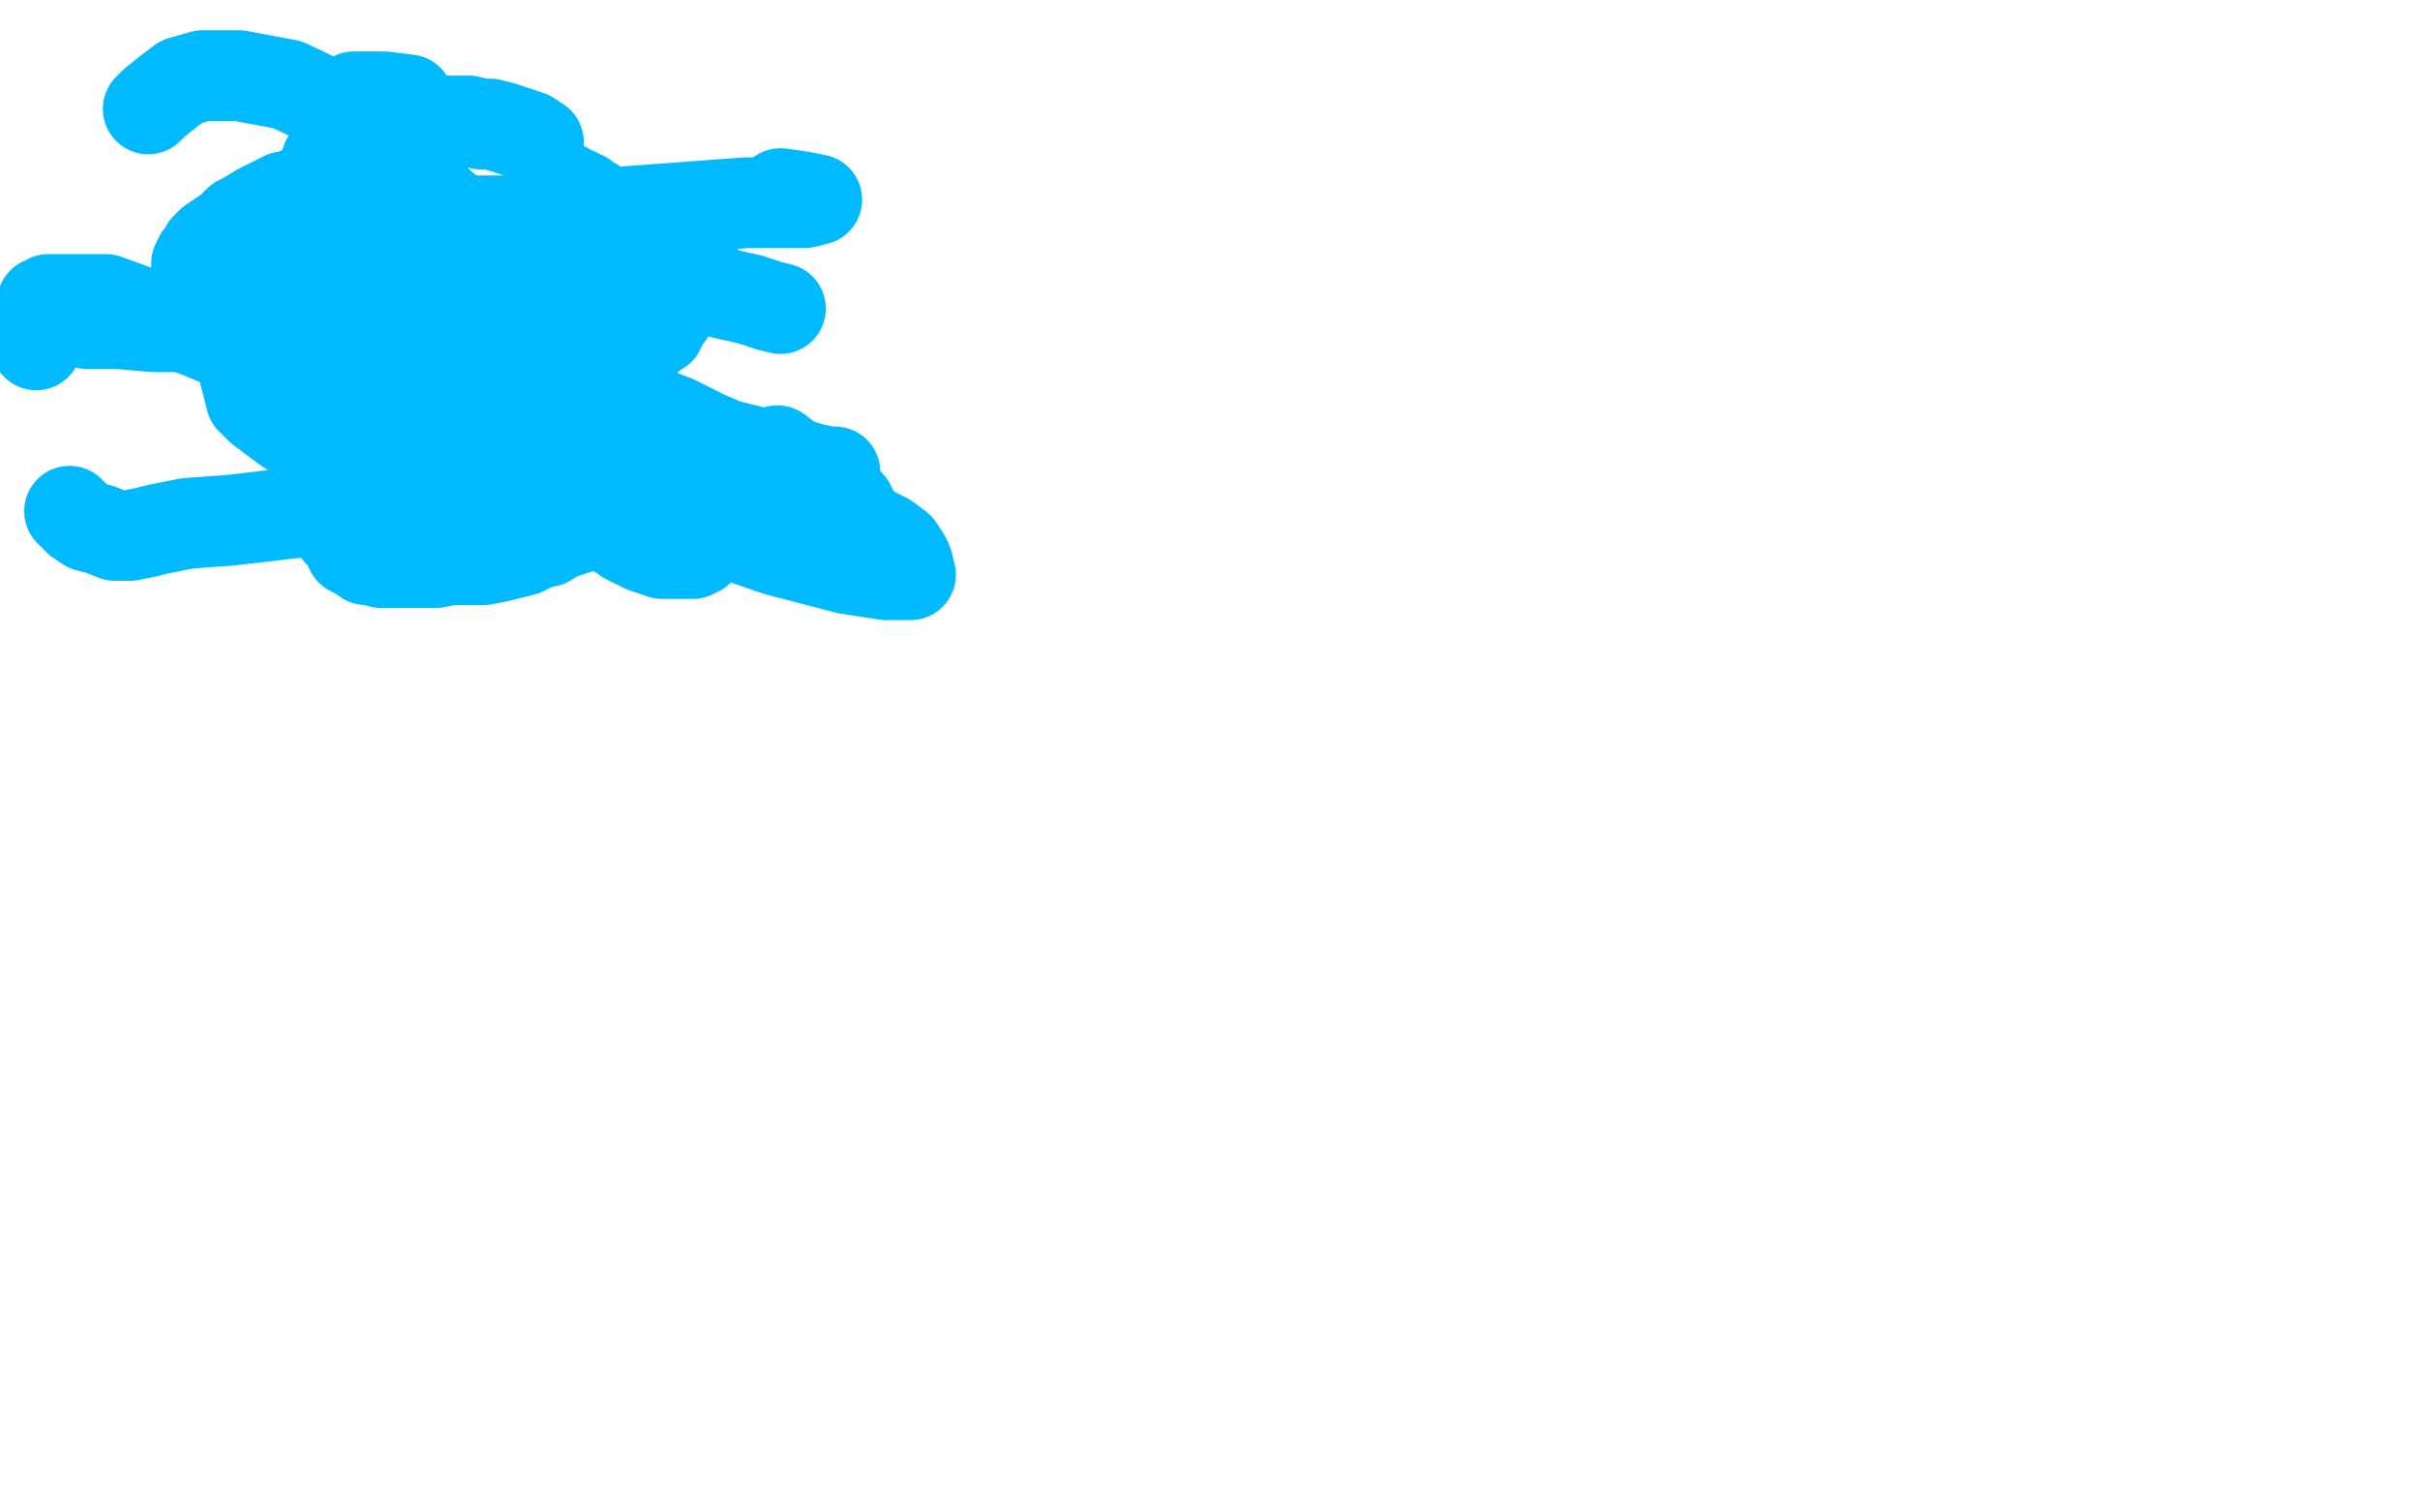 <?xml version="1.0" standalone="no"?>
<!DOCTYPE svg PUBLIC "-//W3C//DTD SVG 1.1//EN"
"http://www.w3.org/Graphics/SVG/1.1/DTD/svg11.dtd">

<svg width="800" height="500" version="1.1" xmlns="http://www.w3.org/2000/svg" xmlns:xlink="http://www.w3.org/1999/xlink" style="stroke-antialiasing: false"><desc>This SVG has been created on https://colorillo.com/</desc><rect x='0' y='0' width='800' height='500' style='fill: rgb(255,255,255); stroke-width:0' /><polyline points="295,304 296,303 296,303 297,301 297,301 298,299 298,299 299,298 299,298 299,297 299,297 299,296 299,296 299,295 299,295 299,296 298,297 298,300 299,304 300,307 302,311 304,314 306,316 308,321 309,356 307,399 302,434 298,440 295,442 292,443 288,440 283,435 273,418 256,380 238,329 225,266 220,219 215,187 214,182 212,179 211,178 212,178 213,177" style="fill: none; stroke: #ed00d0; stroke-width: 30; stroke-linejoin: round; stroke-linecap: round; stroke-antialiasing: false; stroke-antialias: 0; opacity: 1.0"/>
<polyline points="213,180 214,179 214,179 214,178 213,177 213,176 212,175 211,172 209,170 207,168 206,165 204,161 202,157 199,152 197,146 195,141 194,135 193,128 192,123 192,117 192,113 193,108 193,105 195,102 196,100 199,96 202,95 204,93 209,90 213,88 217,86 222,84 227,82 233,80 239,78 246,77 251,76 260,73 266,72 272,71 278,70 285,70 291,70 295,70 301,71 306,73 309,73 311,74 318,76 321,78 322,78 326,81 328,82 331,84 335,88 339,91 341,94 343,96 345,99 347,103 348,106 350,110 352,114 355,119 357,122 359,126 360,129 362,132 364,135 365,139 367,142 368,146 370,150 371,154 373,159 374,163 375,167 376,170 377,174 377,177 377,180 377,182 377,183 376,186 375,188 374,192 373,196 372,200 371,205 370,209 370,215 369,219 368,224 368,228 366,233 365,238 364,243 362,247 360,251 358,255 356,259 354,263 351,266 349,269 347,271 343,275 340,276 336,280 333,282 332,283 331,284 328,287 324,291 320,295 317,298 314,301 311,303 308,306 305,308 303,309 300,311 298,312 295,313 294,313 292,314 290,315 289,315 288,315" style="fill: none; stroke: #ed00d0; stroke-width: 30; stroke-linejoin: round; stroke-linecap: round; stroke-antialiasing: false; stroke-antialias: 0; opacity: 1.0"/>
<polyline points="291,310 291,310 291,309 290,309 290,308 289,307 289,306 289,305 288,304 288,303 288,301 287,299 286,296 285,292 284,287 282,282 280,274 277,263 273,250 265,232 255,212 243,189 230,166 217,142 205,117 193,94 181,72 170,52 164,41 159,34 155,25 147,9 160,26 174,46 190,67 208,89 226,110 242,128 255,145 267,159 277,173 286,185 295,196 302,205 306,211 310,216 312,220 315,224 317,227 318,229 319,230 321,234 323,235 323,236 324,237 325,237 325,238 325,237 322,233 316,222 308,208 298,191 285,172 270,152 251,130 229,107 207,84 186,62 165,43 147,29 134,22 127,19 123,19 121,20 120,21 120,23 120,25 121,27 123,29 125,31 128,34 132,38 137,45 145,54 157,66 173,82 193,100 213,118 234,137 254,155 266,165 281,178 295,190 300,195 309,202" style="fill: none; stroke: #ed00d0; stroke-width: 30; stroke-linejoin: round; stroke-linecap: round; stroke-antialiasing: false; stroke-antialias: 0; opacity: 1.0"/>
<polyline points="196,138 174,129 174,129 155,120 155,120 141,114 141,114 131,109 131,109 126,107 126,107 120,104 120,104 117,103 117,103 116,103 116,103 116,104 117,104 119,107 121,111 124,114 126,117 128,120 129,122 130,124 132,125 133,126 135,127 137,128 139,128 143,130 148,132 155,135 164,139 174,144 184,149 194,154 204,159 213,164 222,169 229,172 236,175 242,177 249,179 255,182 263,185 271,188 277,191 282,193 286,194 288,195 289,195 290,195 290,194 289,194 289,193 288,193 286,190 283,188 281,186 280,185 274,180 265,174 255,166 245,161 234,155 220,147 205,140 190,133 174,125 157,118 140,111 125,103 111,97 101,92 92,88 87,86 80,83 76,82 73,81 71,81 70,81 71,82 73,83 74,84 76,86 79,87 82,90 86,93" style="fill: none; stroke: #ed00d0; stroke-width: 30; stroke-linejoin: round; stroke-linecap: round; stroke-antialiasing: false; stroke-antialias: 0; opacity: 1.0"/>
<polyline points="145,107 146,108 146,108 146,109 146,109 146,110 146,110 147,111 147,111 147,112 147,112 148,113 148,113 148,114 149,114 149,115 150,116 150,117 151,119 152,121 153,125 154,127 155,133 156,137 157,142 158,147 159,150 160,157 161,162 162,168 162,173 162,177 162,181 162,183 161,185 160,184 159,183 157,180 154,176 150,171 147,166 143,159 137,152 129,144 119,135 108,126 103,120 98,116 94,110 85,99 77,87 70,75 66,65 63,57 62,53 62,47 62,44 63,41 65,39 67,38 69,38 71,38 73,39 75,40 77,42 79,46 82,50 84,54 87,59 89,63 92,69 95,73 96,75 98,77 106,87 122,107 140,128 158,149 177,170 194,191 211,209 219,217 228,225 232,229 235,231 237,231 237,230 237,227 236,223 233,218 228,208 219,195 207,180 193,164 180,150 167,139 151,126 132,111 109,95 91,83 64,67 42,57 21,48 4,42 21,48 50,61 78,76 106,90 132,104 148,112 194,134 214,144 231,152 238,155 249,160 260,163 268,166 274,169 279,171 282,173 283,174 284,175 285,175 284,176 282,175 281,174 279,173 276,171 264,161 245,145 226,129 208,116 185,102 157,87 129,74 101,64 86,59 78,57 68,55 54,54 47,53 45,53 44,54 44,55 45,55 47,57 49,59 53,61 57,63 62,65 67,67 75,71 85,76 100,83 118,92 139,103 160,113 181,125 199,136 214,146 224,153 231,159 235,163 238,166 239,167 239,169 238,169 235,169 230,169 222,166 207,159 187,150 161,143 128,138 92,135 56,132 24,129 54,146 75,153 91,158 102,162" style="fill: none; stroke: #ffffff; stroke-width: 30; stroke-linejoin: round; stroke-linecap: round; stroke-antialiasing: false; stroke-antialias: 0; opacity: 1.0"/>
<polyline points="16,47 17,49 17,49 17,50 17,50 18,52 18,52 18,54 18,54 19,56 19,56 20,58 20,58 22,60 22,60 23,61 23,61 24,63 24,63 26,64 27,66 29,67 31,70 34,73 36,75 39,80 41,82 44,86 47,89 50,92 52,95 54,99 56,101 57,103 59,105 59,106 60,107 61,108 60,107 60,106 59,104 58,102 57,96 56,91 55,87 54,82 52,78 51,74 50,70 49,66 48,62 47,59 47,54 46,50 46,47 45,43 45,42 45,41 46,41 48,42 51,45 53,46 56,48 59,50 63,52 70,54 83,57 105,60 129,63 155,66 181,69 205,72 226,74 246,76 265,77 286,79 296,79 306,79 311,79 314,79 315,77 315,76 315,75 314,74 312,72 308,69 303,67 299,65 290,62 277,59 261,56 240,52 216,49 191,47 168,46 145,46 124,47 108,48 96,50 86,51 79,53 72,55 65,57 59,59 54,61 49,63 45,64 40,66 37,66 32,66 29,66 26,64 23,62 21,59 20,56 20,52 21,49 23,45 26,43 30,41 34,40 41,40 47,39 58,39 70,39 81,38 87,38 89,37 92,37 96,36 126,33 142,32 147,31 159,30 168,29 180,29 183,29 185,29 186,29 186,28 185,27 184,27 183,26 182,25 181,24 181,23 179,23 177,22 173,21 168,21 164,20 154,20 142,19 129,18 116,16 103,14 91,12 79,10 70,9 63,9 58,9 55,9 50,9 48,10 45,10 43,11 42,11 42,10 43,10 44,9 47,9 51,8 55,7 60,5 67,4 77,3 93,3 117,2 144,1 172,0 78,0 72,1 67,1 64,1 61,1 60,1 61,0 121,2 153,12 188,25 214,36 261,59 295,78 327,98 357,120 385,142 410,165 432,187 451,209 465,226 483,250 494,267 498,275 498,278 495,279 492,279 482,275 475,273 430,273 387,273 346,272 307,268 273,262 240,254 212,246 187,239 165,232 144,224 125,217 107,209 90,199 72,187 54,173 36,156 21,137 9,116 1,97 1,67 6,69 23,75 38,80 84,92 123,105 161,120 195,135 218,145 232,152 248,159 271,169 294,178 314,187 334,196 353,206 370,217 383,227 393,235 398,241 401,246 401,250 401,254 398,256 395,257 389,257 381,255 370,251 354,243 333,235 307,227 277,218 245,208 214,198 186,188 160,177 136,164 114,149 96,131 80,112 68,93 62,84 56,70 52,57 51,47 51,42 52,38 55,37 57,36 62,38 72,39 96,41 128,44 165,51 202,62 237,76 268,90 294,105 317,120 334,136 348,152 357,166 361,177 363,187 363,196 361,203 357,209 355,213 349,217 346,219 340,219 335,219 330,218 324,216 319,215 309,211 295,207 276,202 254,196 231,190 207,184 184,177 175,173 159,164 146,155 136,143 127,129 121,115 117,104 115,95 114,90 114,81 114,76 116,72 117,70 119,69 121,69 123,71 125,73 126,76 131,81 140,85 159,92 182,100 197,105 214,112 225,116 230,119 258,135 270,142 275,145 280,148 282,150 284,151 288,154 292,157 294,159 294,161 293,160 292,160 291,157 289,153 286,149 283,143 280,136 277,129 274,123 270,117 265,111 256,105 241,96 222,86 202,76 182,66 161,55 144,46 132,40 124,36 119,34 115,32 112,31" style="fill: none; stroke: #ffffff; stroke-width: 30; stroke-linejoin: round; stroke-linecap: round; stroke-antialiasing: false; stroke-antialias: 0; opacity: 1.0"/>
<polyline points="267,98 267,97 267,97 268,97 268,97 270,96 270,96 272,95 272,95 277,94 277,94 283,93 283,93 293,90 293,90 308,86 308,86 330,79 330,79 345,75 371,69 386,65 405,63 420,62 430,62 437,63 443,65 448,67 452,69 455,71 458,73 459,75 459,76 458,77 457,77 455,77 452,77 447,77 441,76 432,75 417,73 396,73 371,73 343,76 313,80 283,84 257,89 234,93 217,96 209,97 203,99 200,99 196,100 194,100 192,101 188,100 185,100 183,98 183,97 183,95 183,92 183,90 186,87 190,84 193,83 198,82 203,82 221,79 244,74 266,69 285,64 303,59 322,55 339,50 347,48 352,46 361,43 374,40 382,37 386,37 389,36 391,36 392,36 391,36 390,36 389,36 388,37 387,38 385,39 383,40 380,43 376,45 372,48 369,50 363,54 360,57 356,61 352,65 350,69 348,73 347,77 346,82 346,87 346,90 346,97 347,103 347,109 348,114 348,119 348,122 348,124 349,124 350,123 353,121 357,119 362,117 371,112 382,107 394,103 401,100 406,98 408,97 409,97 408,97 406,97 404,97 402,97 399,97 394,97 384,97 368,98 349,100 335,102 326,104 320,106 317,108 315,109 314,110 315,110 316,110 317,111 318,111 319,113 321,115 323,118 329,123 334,130 341,138 349,147 358,157 367,166 377,173 386,179 395,184 404,188 410,191 415,194 420,196 424,199 427,201 431,203 433,205 434,207 435,208 435,207 434,207 432,205 431,204 429,203 422,197 416,194 411,192 404,189 399,186 391,183 371,174 346,161 328,153 324,151 321,150 319,149 318,149 318,150 319,151 320,151 320,152 321,153 322,153 324,154 326,156 327,158 330,160 333,163 336,166 340,172 342,175 346,180 349,185 353,190 356,195 359,200 361,205 363,207 365,210 365,211 366,211 366,210 367,210 368,209 368,208 369,207 369,204 369,200 370,196 370,192 371,188 371,185 372,183 373,182 374,182 376,182 379,183 384,183 388,185 393,186 397,187 399,188 400,189 401,189 401,190 401,191 401,192 401,193 401,194 400,195 399,196 398,197 397,198 396,198 396,199 395,199 394,200 393,200 392,200 392,201 391,201 390,201 389,201 388,202 388,203 387,203 387,204 386,204 386,205 386,206 385,206 385,207 384,207 383,208" style="fill: none; stroke: #ffffff; stroke-width: 30; stroke-linejoin: round; stroke-linecap: round; stroke-antialiasing: false; stroke-antialias: 0; opacity: 1.0"/>
<polyline points="358,219 357,219 357,219 358,219 359,219 358,219" style="fill: none; stroke: #ffffff; stroke-width: 30; stroke-linejoin: round; stroke-linecap: round; stroke-antialiasing: false; stroke-antialias: 0; opacity: 1.0"/>
<polyline points="236,244 231,246 231,246 228,248 228,248 225,249 225,249 223,251 223,251 223,253 223,253 223,254 223,254 225,254 225,254 226,255 226,255 229,256 229,256 233,257 237,258 242,259 246,259 252,260 255,261 259,262 262,263 265,264 268,264 271,265 275,266 280,267 283,268 286,269 289,270 293,271 296,271 298,271 300,271 301,271 302,270 302,269 301,267 297,260 289,251 277,238 265,225 256,215 249,209 244,204 239,201 235,198 232,197 228,195 225,195 223,195 220,196 217,197 214,198 212,199 210,200 209,202 209,204 210,205 211,208 213,210 215,212 219,216 222,218 226,220 229,222 233,224 236,226 239,228 243,231 247,234 252,238 259,243 264,247 274,254 284,263 292,271 298,277 300,281 303,284 303,285 303,286" style="fill: none; stroke: #ffffff; stroke-width: 30; stroke-linejoin: round; stroke-linecap: round; stroke-antialiasing: false; stroke-antialias: 0; opacity: 1.0"/>
<polyline points="235,238 226,231 226,231 212,223 212,223 198,216 198,216" style="fill: none; stroke: #ffffff; stroke-width: 30; stroke-linejoin: round; stroke-linecap: round; stroke-antialiasing: false; stroke-antialias: 0; opacity: 1.0"/>
<polyline points="242,249 242,250 242,250 241,250 241,250 240,250 240,250 239,250 239,250 236,250 236,250 233,249 233,249 229,248 229,248 225,246 225,246 220,242 214,238 206,232 202,228 193,219 189,214 182,207 178,202 176,197 175,194 175,191 177,189 179,188 181,186 184,186 187,185 191,185 195,185 198,185 202,185 205,186 208,186 210,187 211,187 212,187 214,187 218,188 221,188 225,189 228,189 232,189 236,188 241,188 246,188 251,189 257,190 260,191 267,192 271,193 275,194 278,194 282,194 286,194 289,194 291,194 296,194 299,193 302,193 304,192 306,191 306,190 306,189 305,187 304,186 301,184 296,182 291,180 285,178 279,175 271,170 261,165 249,159 242,155 232,152 224,151 218,151 213,151 209,152 208,154 208,158 209,162 212,166 217,169 223,173 229,176 236,178 243,182 253,187 269,199 289,215 312,233 335,251 357,266 376,278 393,287 404,292 409,295 413,296 415,297 416,297 416,296 416,295 414,294 410,293 404,292 397,290 390,287 381,284 370,281 364,278 358,276 340,273 318,269 301,267 296,266 278,266 264,266 249,265 244,265 234,266 222,266 206,267 200,267 195,268 191,269 188,270 187,271 187,272 189,274 191,275 196,277 201,279 208,281 214,283 223,289 235,297 251,310 270,324 289,339 307,353 326,366 343,378 357,388 365,394 371,398 375,401 378,403 381,405 384,406 387,407 390,408 393,409 394,409 395,409 395,408 394,407 392,406 390,405 384,401 377,397 372,395 362,391 353,388 343,384 332,380 319,376 304,371 289,366 276,361 264,355 258,351 247,343 236,332 225,321 215,310 209,302 205,297 202,294 201,292 200,290 200,289 201,288 202,287 203,286 205,286 207,285 209,285 211,286 214,287 218,289 223,292 229,294 237,296 243,297 249,298 259,299 279,300 303,302 328,304 353,306 376,309 397,312 416,315 432,318 444,321 451,323 456,325 459,327 460,328 459,328 457,327 447,324 425,316 401,306 376,295 349,286 320,279 292,274 265,272 242,270 225,271 214,272 205,273 198,274 192,275 186,276 180,276 174,275 168,275 163,275 158,275 155,275 153,276 153,278 155,279 157,280 161,282 166,283 172,283 178,284 187,286 198,289 211,293 229,301 241,306 267,317 291,326 314,335 337,342 359,349 375,353 386,357 393,358 400,360 403,361 408,362 409,362 408,362 408,361 405,361 401,359 395,357 383,353 367,346 350,340 336,335 323,331 310,329 295,326 279,324 264,323 251,322 240,321 232,320 226,320 218,318 213,317 208,315 204,313 201,311 200,309 201,308 202,308 204,308 208,307 212,307 216,308 220,310 225,313 233,316 242,320 252,323 262,325 271,326 278,326 285,326 291,326 297,326 303,326 308,326 318,327 323,328 332,329 338,329 343,329 347,329 350,328 354,326 356,325 358,324 360,324 362,324 363,325 364,326 364,328 363,331 361,335 357,339 351,342 343,344 332,345 319,346 302,347 293,348 270,356 244,366 218,378 193,390 170,401 149,411 139,415 128,419 121,422 115,424 112,425 109,425 108,425 109,425 110,425 114,424 118,423 123,423 127,422 132,421 137,421 143,421 149,421 155,420 160,420 162,420 167,419 175,418 183,417 191,416 201,414 214,411 223,409 227,408 235,406 238,406 241,405 258,401 281,394 295,389 297,386 298,384 297,381 293,377 287,372 279,365 257,352 246,346 240,343 230,338 221,333 210,329 199,326 189,323 183,321 175,319 170,318 166,318 162,319 161,321 161,324 162,327 163,329 167,333 170,336 173,339 176,341 180,344 185,347 190,350 198,354 208,360 220,369 236,381 253,395 272,409 290,422" style="fill: none; stroke: #ffffff; stroke-width: 30; stroke-linejoin: round; stroke-linecap: round; stroke-antialiasing: false; stroke-antialias: 0; opacity: 1.0"/>
<polyline points="310,442 292,423 292,423 275,404 275,404" style="fill: none; stroke: #ffffff; stroke-width: 30; stroke-linejoin: round; stroke-linecap: round; stroke-antialiasing: false; stroke-antialias: 0; opacity: 1.0"/>
<polyline points="170,303 169,301 169,301" style="fill: none; stroke: #ffffff; stroke-width: 30; stroke-linejoin: round; stroke-linecap: round; stroke-antialiasing: false; stroke-antialias: 0; opacity: 1.0"/>
<polyline points="336,490 336,492 336,492" style="fill: none; stroke: #ffffff; stroke-width: 30; stroke-linejoin: round; stroke-linecap: round; stroke-antialiasing: false; stroke-antialias: 0; opacity: 1.0"/>
<polyline points="317,488 319,489 319,489 320,491 320,491 322,492 322,492 323,492 323,492 323,493 323,493 323,492 323,492 323,491 322,490 321,487 319,484 315,479 308,472 297,462 282,448 268,434 254,421 244,411 235,401 226,394 219,387 213,381 209,377 206,373 205,371 205,370 206,370 207,370 208,371 210,372 212,374 214,375 217,376 219,378 221,380 223,382 224,384 226,387 228,389 230,392 232,395 235,397 238,399 244,402 249,404 256,408 263,412 271,417 278,421 285,426 290,430 295,433 298,435 301,437 303,438 303,437 303,435 303,433 302,430 301,427 299,423 295,417 290,410 283,401 279,396 272,388 265,379 257,370 250,362 244,355 238,348 234,342 230,338 227,334 225,332 224,330 222,330 221,330 221,331 222,332 223,333 224,335 225,337 226,338 228,340 229,343 232,346 234,349 236,352 238,354 240,355 244,359 257,369 265,375 269,377 276,381 279,383 281,384 294,390 315,399 334,408 341,411 347,413 352,414 357,414 360,414 362,412 364,411 365,410 366,410 367,409 368,408 368,407 368,406 366,404 362,401 358,396 351,391 345,385 340,381 335,377 331,374 327,371 323,369 319,368 315,366 311,366 306,366 303,367 300,369 298,371 297,373 297,376 297,379 298,382 300,385 302,388 303,391 305,394 307,397 309,400 311,404 312,408 314,413 316,418 318,423 320,428 322,433 324,438 325,442 327,446 328,450 329,453 330,455 330,456 330,458 330,460 330,461 329,461 328,461 327,461 326,460 325,460 323,458 321,456 318,453 316,451 313,445 311,440 309,435 308,430 307,426 306,423 305,420 305,418 305,416 305,415 306,413 306,412 306,411 307,409 307,408 308,406 308,405 308,404" style="fill: none; stroke: #ffffff; stroke-width: 30; stroke-linejoin: round; stroke-linecap: round; stroke-antialiasing: false; stroke-antialias: 0; opacity: 1.0"/>
<polyline points="118,60 118,59 118,59 117,58 117,58 117,57 117,57 117,56 117,56 117,55 117,55 117,54 117,54 117,52 117,51 118,50 119,49 119,48 120,48 121,47 122,46 124,44 126,44 127,43 129,42 131,42 134,41 136,41 138,41 140,40 142,40 145,40 148,40 152,40 155,40 159,41 162,41 166,42 169,43 172,44 175,45 178,47" style="fill: none; stroke: #00baff; stroke-width: 30; stroke-linejoin: round; stroke-linecap: round; stroke-antialiasing: false; stroke-antialias: 0; opacity: 1.0"/>
<polyline points="205,80 206,80 206,80 206,79 206,79 207,79 207,79 208,79 208,78 207,78 206,78" style="fill: none; stroke: #00baff; stroke-width: 30; stroke-linejoin: round; stroke-linecap: round; stroke-antialiasing: false; stroke-antialias: 0; opacity: 1.0"/>
<polyline points="184,61 185,61 185,61 185,62 185,62 186,62 186,62 187,62 187,62" style="fill: none; stroke: #00baff; stroke-width: 30; stroke-linejoin: round; stroke-linecap: round; stroke-antialiasing: false; stroke-antialias: 0; opacity: 1.0"/>
<polyline points="191,64 190,64 190,64 191,65 192,65 193,65 193,66 194,66 195,67 196,67 197,68 198,69 199,69 200,70 203,71 206,72 209,74 211,75 212,75 216,77 220,80 224,83 226,85 228,87 230,88 230,89 230,90 230,91 229,92 229,93 228,93 227,95 226,97 225,98 225,99 223,101 222,102 221,104 219,106 218,109 216,110 214,112 211,114 209,116 207,117 205,118 204,120 202,120 201,121 199,122 197,124 196,124 194,125 193,126 192,127 190,127 189,127 188,128 187,128 186,128 185,127 185,126 186,126 187,126 188,126 189,127 190,127 191,127 192,127 193,127 194,128 195,128 196,128 196,129 197,130 198,131 199,132 200,134 201,137 203,141 204,144 206,146 207,150 209,156 211,162 211,165 210,167 209,169 207,170 204,171 202,171 200,172 198,172 195,173 193,174 190,175 187,176 184,177 181,179 177,180 173,182 169,183 165,184 160,185 154,185 149,185 144,186 140,186 136,186 132,186 129,186 126,186 123,185 121,185 120,184 118,183 116,182 115,180 114,178 112,176 111,174 110,172 109,169 108,167 107,165 107,164 107,163 108,163 108,162 109,162 109,161 110,161 111,161 112,161 113,161 114,162 115,162 115,163 114,163 114,164 113,164 113,165 111,166 110,167 108,168 106,169 104,170" style="fill: none; stroke: #00baff; stroke-width: 30; stroke-linejoin: round; stroke-linecap: round; stroke-antialiasing: false; stroke-antialias: 0; opacity: 1.0"/>
<polyline points="12,114 13,111 13,111 14,109 14,109 15,107 15,107 17,106 17,106 17,105 17,105 18,105 18,105" style="fill: none; stroke: #00baff; stroke-width: 30; stroke-linejoin: round; stroke-linecap: round; stroke-antialiasing: false; stroke-antialias: 0; opacity: 1.0"/>
<polyline points="106,61 106,62 106,62 106,61 106,61 105,61 104,62 103,62 100,63 98,64 96,65 95,65 94,65 90,67 86,69 81,72 79,73 76,76 73,78 70,80 68,82 67,84 66,85 65,87 65,88 65,90 65,92 65,93 66,95 66,97 67,98 68,100 70,101 72,102 73,104 75,105 76,106 77,108 79,109 80,110 82,112 83,114 84,116 85,118 87,120 88,122 89,125 91,127 92,129 93,131 95,133 97,135 99,137 100,139 103,141 105,142 108,143 109,144 112,146 114,147 116,148 118,149 120,151 122,152 123,153 124,154 125,154" style="fill: none; stroke: #00baff; stroke-width: 30; stroke-linejoin: round; stroke-linecap: round; stroke-antialiasing: false; stroke-antialias: 0; opacity: 1.0"/>
<polyline points="117,143 117,143 117,142 116,142 115,142 115,141 114,141 113,140 111,139 107,137" style="fill: none; stroke: #00baff; stroke-width: 30; stroke-linejoin: round; stroke-linecap: round; stroke-antialiasing: false; stroke-antialias: 0; opacity: 1.0"/>
<polyline points="93,81 96,84 96,84 100,87 100,87 105,90 105,90 109,94 109,94 114,98 114,98 119,102 119,102 124,107 124,107 129,113 129,113 133,118 133,118 136,122 140,126 143,130 145,133 146,135 146,136 146,137 145,138 144,138 142,138 139,138 136,137 132,136 128,135 125,133 121,132 118,130 113,128 109,126 103,125 98,123 93,122 87,120 82,119" style="fill: none; stroke: #00baff; stroke-width: 30; stroke-linejoin: round; stroke-linecap: round; stroke-antialiasing: false; stroke-antialias: 0; opacity: 1.0"/>
<polyline points="81,124 85,126 85,126 89,128 89,128 95,130 95,130 100,132 100,132 106,134 106,134 114,136 114,136 121,138 121,138 126,139 126,139 130,140 130,140 133,140 133,140 138,141 143,141 146,141 147,139 148,138 148,136 148,133 146,130 145,128 140,123 137,119 133,116 129,112 125,109 121,106 117,104 112,101 107,99 102,96 97,94 93,93" style="fill: none; stroke: #00baff; stroke-width: 30; stroke-linejoin: round; stroke-linecap: round; stroke-antialiasing: false; stroke-antialias: 0; opacity: 1.0"/>
<polyline points="114,74 113,74 113,74 113,73 113,73 112,73 112,73 112,72 112,72 113,72 114,73 115,73 117,74 118,74 120,75 123,75 126,75 129,75 132,74 135,74 142,73 155,73 172,73 193,71 220,69 247,67 266,67 270,66 265,65 258,64" style="fill: none; stroke: #00baff; stroke-width: 30; stroke-linejoin: round; stroke-linecap: round; stroke-antialiasing: false; stroke-antialias: 0; opacity: 1.0"/>
<polyline points="94,111 95,111 95,111 97,111 97,111 100,111 100,111 102,110 102,110 104,109 104,109 109,108 109,108 111,107 111,107 114,106 114,106 117,105 117,105 121,104 126,102 131,99 136,95 139,92 142,85 143,79 143,73 142,67 140,62 139,58 136,55 134,52 132,49 129,47 127,45 125,43 124,42" style="fill: none; stroke: #00baff; stroke-width: 30; stroke-linejoin: round; stroke-linecap: round; stroke-antialiasing: false; stroke-antialias: 0; opacity: 1.0"/>
<polyline points="270,163 273,165 273,165 276,167 276,167 279,169 279,169 281,169 281,169 282,169 282,169 281,169 281,169 281,167 281,167 279,165 275,163 271,159 266,156 261,152 257,149" style="fill: none; stroke: #00baff; stroke-width: 30; stroke-linejoin: round; stroke-linecap: round; stroke-antialiasing: false; stroke-antialias: 0; opacity: 1.0"/>
<polyline points="108,53 109,53 109,53 110,54 110,54 113,56 113,56 117,59 117,59 122,62 122,62 127,65 127,65 135,68 135,68 145,71 145,71 156,74 170,78 190,84 212,90 226,93 239,97 248,99 254,101 258,102" style="fill: none; stroke: #00baff; stroke-width: 30; stroke-linejoin: round; stroke-linecap: round; stroke-antialiasing: false; stroke-antialias: 0; opacity: 1.0"/>
<polyline points="135,33 127,32 127,32 123,32 123,32 119,32 119,32 117,32 117,32 116,33 116,33 116,34 116,34 118,37 118,37 120,41 120,41 121,43 125,48 128,51 131,54 134,57 137,60 139,62 142,65 146,68 151,72 158,77 165,82 175,88 186,94 191,97 201,102 206,105 211,108 213,110 214,111 212,111 210,109 201,104 195,99 190,95 185,92 182,90 176,87 173,85 169,83 166,83 165,83 164,83 164,84 164,85 166,87 167,90 170,93 174,98 178,103 184,109 193,119 204,136 215,154 224,168 228,176 231,180 231,182 229,183 225,183 219,183 213,181 209,179 207,178 206,177 200,174 189,168 179,163 172,159 165,154 158,150 151,145 143,141 137,138 131,136 126,134 121,132 116,131 112,129 109,127 106,125 104,122 104,120 104,119 106,119 110,119 114,120 119,121 124,124 142,131 169,139 200,146 229,152 252,156 265,158 271,158 274,157 276,157 276,156 274,156 269,155 262,153 255,151 248,149 240,147 233,144 223,139 210,134 195,128 178,123 160,118 141,114 121,111 102,109 93,108 79,108 65,108 51,108 39,107 29,107 23,105 18,104 15,102 14,100 15,100 16,99 23,99 30,99 35,99 46,103 66,110 92,121 124,134 159,147 194,160 228,172 257,182 280,188 293,190 298,190 301,190 300,186 299,184 297,181 293,178 287,175" style="fill: none; stroke: #00baff; stroke-width: 30; stroke-linejoin: round; stroke-linecap: round; stroke-antialiasing: false; stroke-antialias: 0; opacity: 1.0"/>
<polyline points="23,169 26,172 26,172 29,174 29,174 33,175 33,175 38,177 38,177 43,177 43,177 48,176 48,176 52,175 52,175 62,173 62,173 76,172 76,172 93,170 112,168 131,165 145,162 153,159 159,155 162,152 164,148 165,144 165,142 165,140 163,133 162,130 160,127 159,125 157,123 154,119 149,114 143,109 138,106 133,103 126,101 120,100 114,100 108,100 103,101 98,102 94,105 91,107 88,110 86,112 84,115 82,117 81,120 81,124 82,128 83,132 86,135 90,138 94,141 97,143 100,144 104,145 110,147 115,149 120,151 125,153 130,155 136,157 141,158 149,158 154,158 158,156 162,153 165,148 168,141 170,133 170,123 168,111 163,98 155,83 144,66 130,50 114,37 95,28 79,25 67,25 60,27 56,30 51,34 49,36" style="fill: none; stroke: #00baff; stroke-width: 30; stroke-linejoin: round; stroke-linecap: round; stroke-antialiasing: false; stroke-antialias: 0; opacity: 1.0"/>
</svg>
